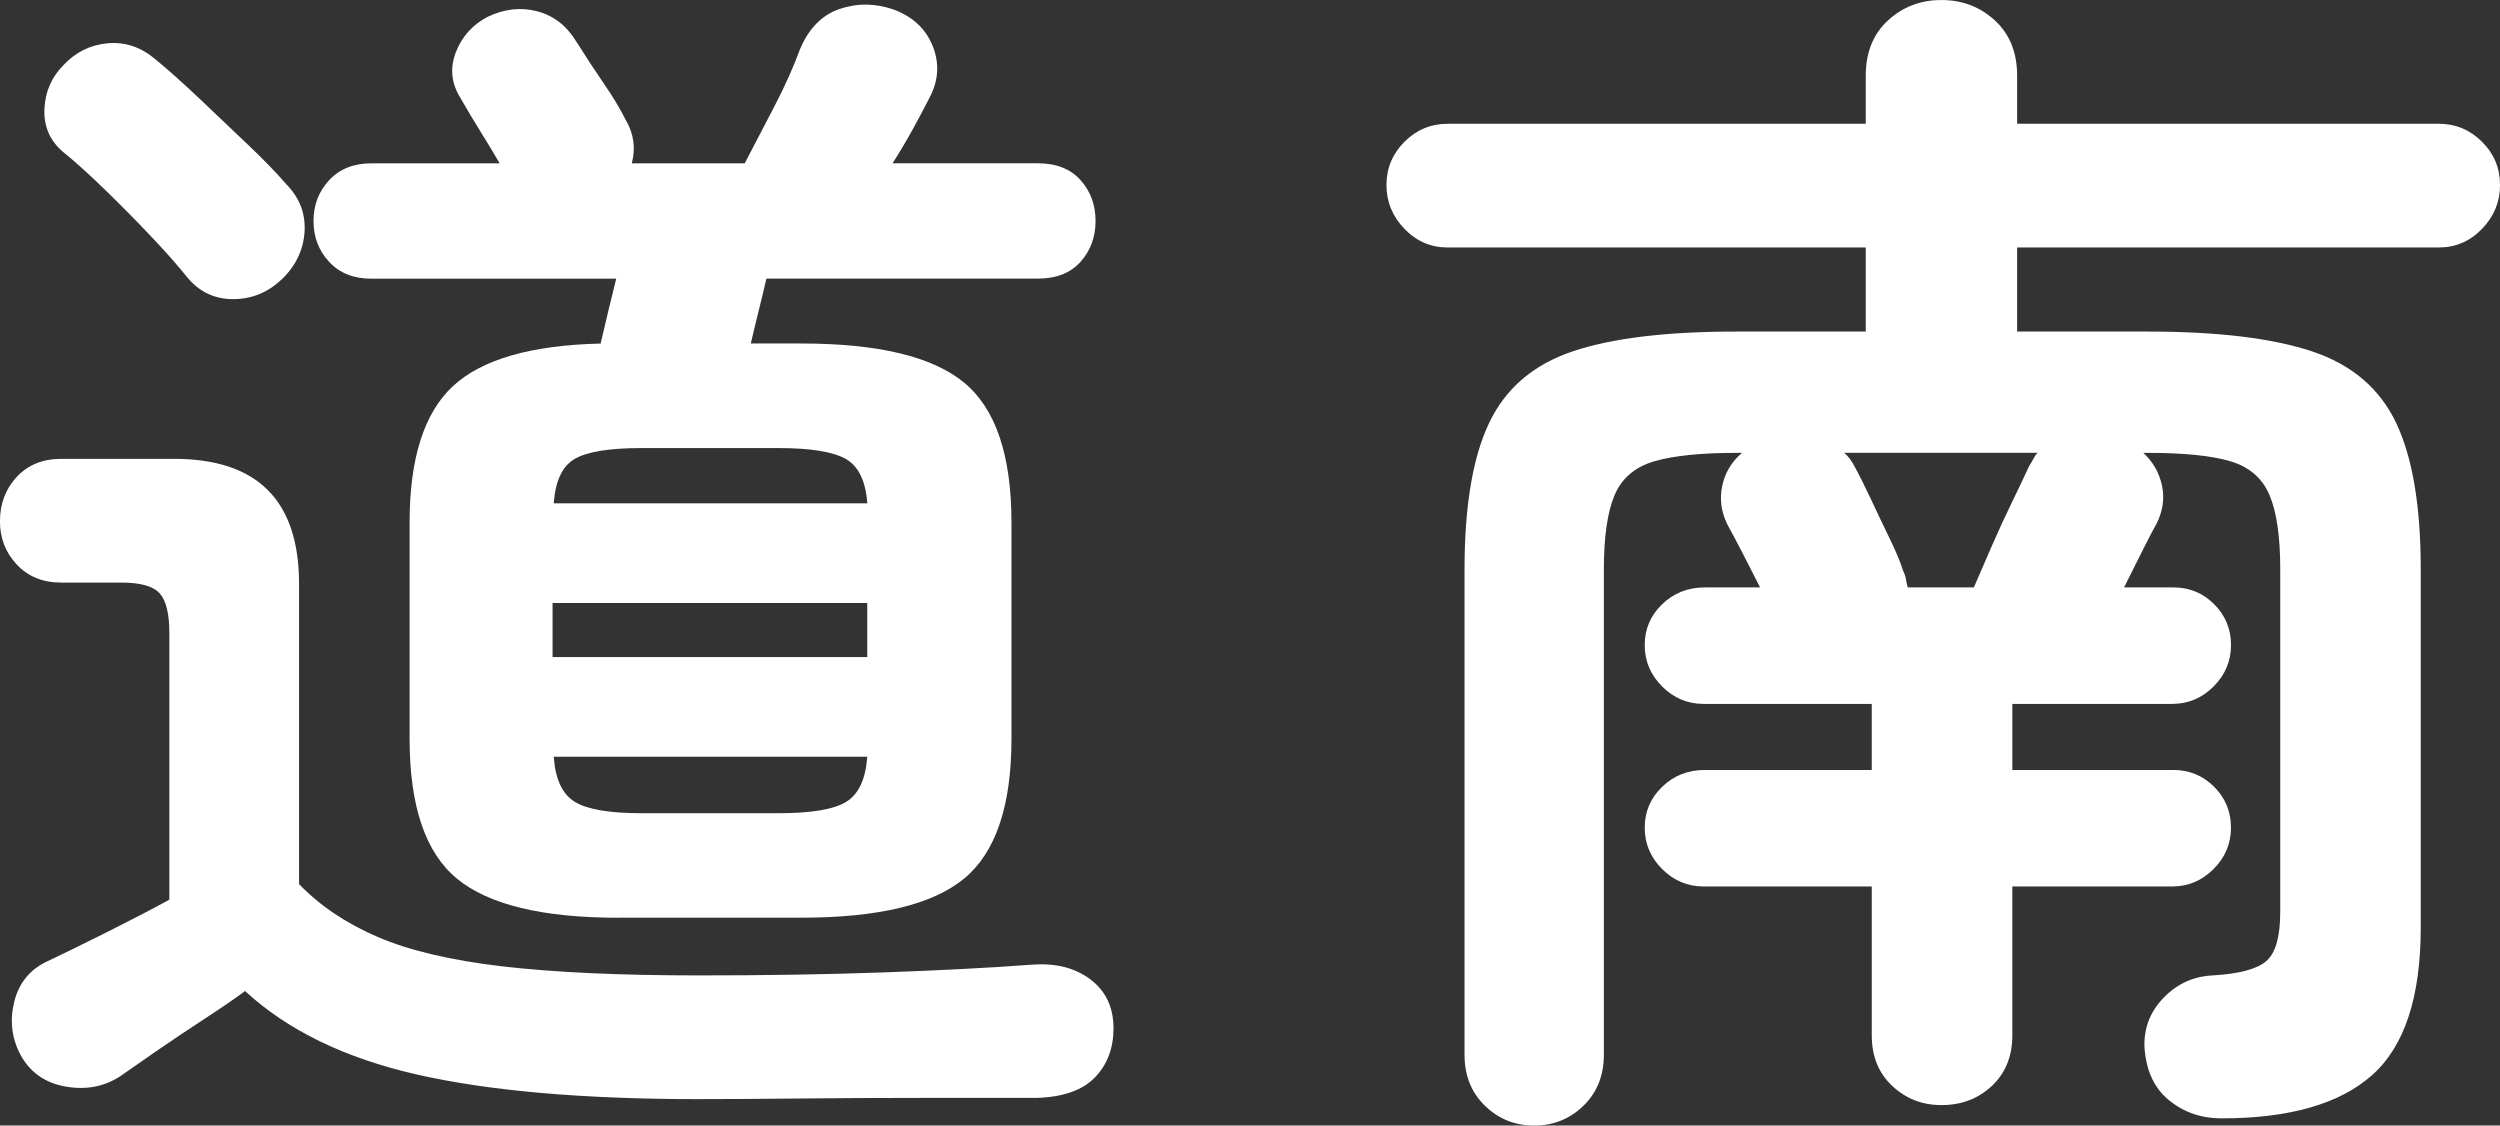 <?xml version="1.0" encoding="UTF-8"?><svg id="_レイヤー_2" xmlns="http://www.w3.org/2000/svg" viewBox="0 0 73.974 33.305"><rect x="0" y="0" width="73.974" height="33.305" fill="#333333" stroke="none"/><defs><style>.cls-1{fill:#fff;stroke-width:0px;}</style></defs><g id="_リスト"><path class="cls-1" d="M20.687,32.523c-3.436,0-6.22-.243-8.353-.729-2.132-.486-3.827-1.31-5.083-2.47-.285.213-.682.486-1.191.818-.51.332-.995.657-1.458.977-.462.32-.812.563-1.048.729-.474.308-1.013.409-1.617.302-.604-.106-1.049-.421-1.333-.942-.261-.498-.32-1.025-.178-1.582.142-.557.474-.954.995-1.191.403-.189.972-.468,1.706-.835.734-.367,1.363-.693,1.884-.978v-7.891c0-.569-.095-.96-.285-1.173-.19-.213-.568-.32-1.137-.32h-1.777c-.545,0-.983-.178-1.315-.533-.332-.355-.498-.782-.498-1.28,0-.521.166-.96.498-1.315.332-.355.77-.533,1.315-.533h3.341c2.464,0,3.696,1.232,3.696,3.697v8.886c.616.64,1.392,1.161,2.328,1.564.936.403,2.168.693,3.697.871,1.528.178,3.465.267,5.812.267,1.966,0,3.785-.029,5.456-.089,1.67-.059,3.146-.136,4.425-.231.687-.047,1.255.101,1.706.444.45.344.675.824.675,1.439,0,.592-.184,1.078-.551,1.457-.368.379-.942.581-1.724.604h-3.395c-1.244,0-2.453.006-3.625.018-1.173.012-2.163.018-2.968.018ZM8.317,8.282c-.403.379-.877.569-1.421.569-.545,0-.996-.213-1.351-.64-.284-.355-.646-.764-1.084-1.226-.438-.462-.889-.918-1.351-1.368-.462-.45-.883-.829-1.262-1.137-.379-.332-.557-.752-.533-1.262.023-.509.213-.942.569-1.297.355-.379.788-.592,1.297-.64.509-.047.978.106,1.404.462.403.332.847.729,1.333,1.191.485.462.959.912,1.422,1.351.462.439.835.824,1.12,1.155.402.403.586.877.551,1.422-.036.545-.267,1.019-.693,1.422ZM18.305,27.156c-2.251,0-3.845-.385-4.781-1.155-.937-.77-1.404-2.151-1.404-4.141v-6.398c0-1.896.427-3.24,1.28-4.034.853-.793,2.311-1.214,4.372-1.262.071-.308.147-.634.231-.978.083-.343.16-.657.231-.942h-7.251c-.521,0-.937-.166-1.244-.498-.308-.332-.462-.734-.462-1.208,0-.474.154-.876.462-1.208.308-.332.723-.498,1.244-.498h3.803c-.166-.284-.355-.598-.569-.942-.213-.343-.415-.681-.604-1.013-.261-.427-.302-.871-.125-1.333.178-.462.492-.812.942-1.049.498-.237.989-.29,1.475-.16.485.13.871.433,1.155.906.284.45.557.865.817,1.244.261.379.474.735.64,1.066.237.403.296.83.178,1.28h3.341c.26-.498.551-1.054.871-1.671.32-.616.575-1.185.765-1.706.26-.616.651-1.013,1.173-1.191.521-.178,1.054-.171,1.6.018.568.213.953.575,1.155,1.084.201.51.172,1.013-.089,1.51-.119.237-.279.539-.479.906-.202.368-.409.717-.622,1.049h4.301c.545,0,.965.166,1.262.498.296.332.444.735.444,1.208,0,.474-.148.877-.444,1.208-.296.332-.717.498-1.262.498h-8.033c-.071.308-.148.628-.231.96-.083.332-.16.652-.231.96h1.493c2.275,0,3.88.386,4.816,1.155.936.771,1.404,2.151,1.404,4.141v6.398c0,1.99-.468,3.371-1.404,4.141-.937.77-2.542,1.155-4.816,1.155h-5.402ZM16.35,19.442h9.312v-1.599h-9.312v1.599ZM16.386,14.893h9.277c-.048-.663-.261-1.102-.64-1.315-.379-.213-1.043-.32-1.991-.32h-4.052c-.948,0-1.606.107-1.973.32-.368.213-.575.652-.622,1.315ZM18.98,24.063h4.052c.972,0,1.641-.112,2.008-.338.367-.225.574-.669.622-1.333h-9.277c.047.664.254,1.108.622,1.333.367.225,1.024.338,1.973.338Z"/><path class="cls-1" d="M45.396,33.305c-.568,0-1.055-.196-1.457-.586-.403-.391-.604-.895-.604-1.511v-14.36c0-1.872.243-3.317.729-4.336.485-1.019,1.309-1.724,2.47-2.115,1.161-.391,2.772-.586,4.834-.586h3.839v-2.488h-12.37c-.498,0-.924-.183-1.279-.551-.355-.367-.533-.8-.533-1.297s.178-.924.533-1.28c.355-.355.782-.533,1.279-.533h12.37v-1.422c0-.687.219-1.232.657-1.635.438-.403.965-.604,1.582-.604.616,0,1.143.201,1.582.604.438.403.658.948.658,1.635v1.422h12.476c.498,0,.924.178,1.28.533s.533.782.533,1.28-.178.93-.533,1.297c-.355.368-.782.551-1.28.551h-12.476v2.488h3.874c2.062,0,3.679.196,4.852.586,1.173.391,2.002,1.096,2.488,2.115.485,1.019.729,2.465.729,4.336v10.592c0,2.062-.479,3.519-1.439,4.372-.959.853-2.447,1.28-4.46,1.28-.593,0-1.108-.178-1.546-.533-.438-.355-.682-.877-.729-1.564-.024-.569.166-1.06.568-1.475.403-.414.889-.634,1.458-.658.782-.047,1.309-.189,1.582-.427.272-.237.409-.722.409-1.457v-10.13c0-.971-.107-1.706-.32-2.204-.213-.498-.599-.829-1.155-.995-.557-.166-1.369-.249-2.435-.249h-.142c.284.261.468.581.551.96.083.379.03.759-.16,1.137-.095.166-.231.427-.409.782s-.362.723-.551,1.102h1.458c.474,0,.876.166,1.208.498.332.332.498.735.498,1.208,0,.474-.172.883-.516,1.226-.344.344-.752.515-1.226.515h-4.728v1.955h4.763c.474,0,.876.166,1.208.498.332.332.498.735.498,1.208,0,.474-.172.883-.516,1.226-.344.344-.752.515-1.226.515h-4.728v4.407c0,.616-.201,1.114-.604,1.493-.403.379-.901.569-1.493.569-.569,0-1.055-.19-1.458-.569-.403-.379-.604-.877-.604-1.493v-4.407h-4.976c-.474,0-.883-.172-1.226-.515-.344-.343-.516-.752-.516-1.226,0-.474.172-.876.516-1.208.343-.332.764-.498,1.262-.498h4.94v-1.955h-4.976c-.474,0-.883-.172-1.226-.515-.344-.343-.516-.752-.516-1.226,0-.474.172-.876.516-1.208.343-.332.764-.498,1.262-.498h1.635c-.166-.332-.338-.669-.516-1.013-.178-.343-.326-.622-.444-.835-.19-.379-.243-.764-.16-1.155.083-.391.278-.716.586-.978h-.178c-1.043,0-1.849.084-2.417.249-.569.166-.96.498-1.173.995-.213.498-.32,1.232-.32,2.204v14.36c0,.616-.202,1.12-.604,1.511-.403.391-.889.586-1.458.586ZM56.451,17.381h1.955c.142-.332.314-.729.516-1.191.201-.462.409-.912.622-1.351.213-.438.379-.788.498-1.049.047-.071.089-.142.124-.213.036-.071.077-.13.125-.178h-5.723c.118.095.225.237.32.427.119.213.272.522.462.924.189.403.378.8.568,1.191.189.391.32.705.391.942.047.095.077.184.089.267.012.083.029.16.053.231Z"/></g></svg>